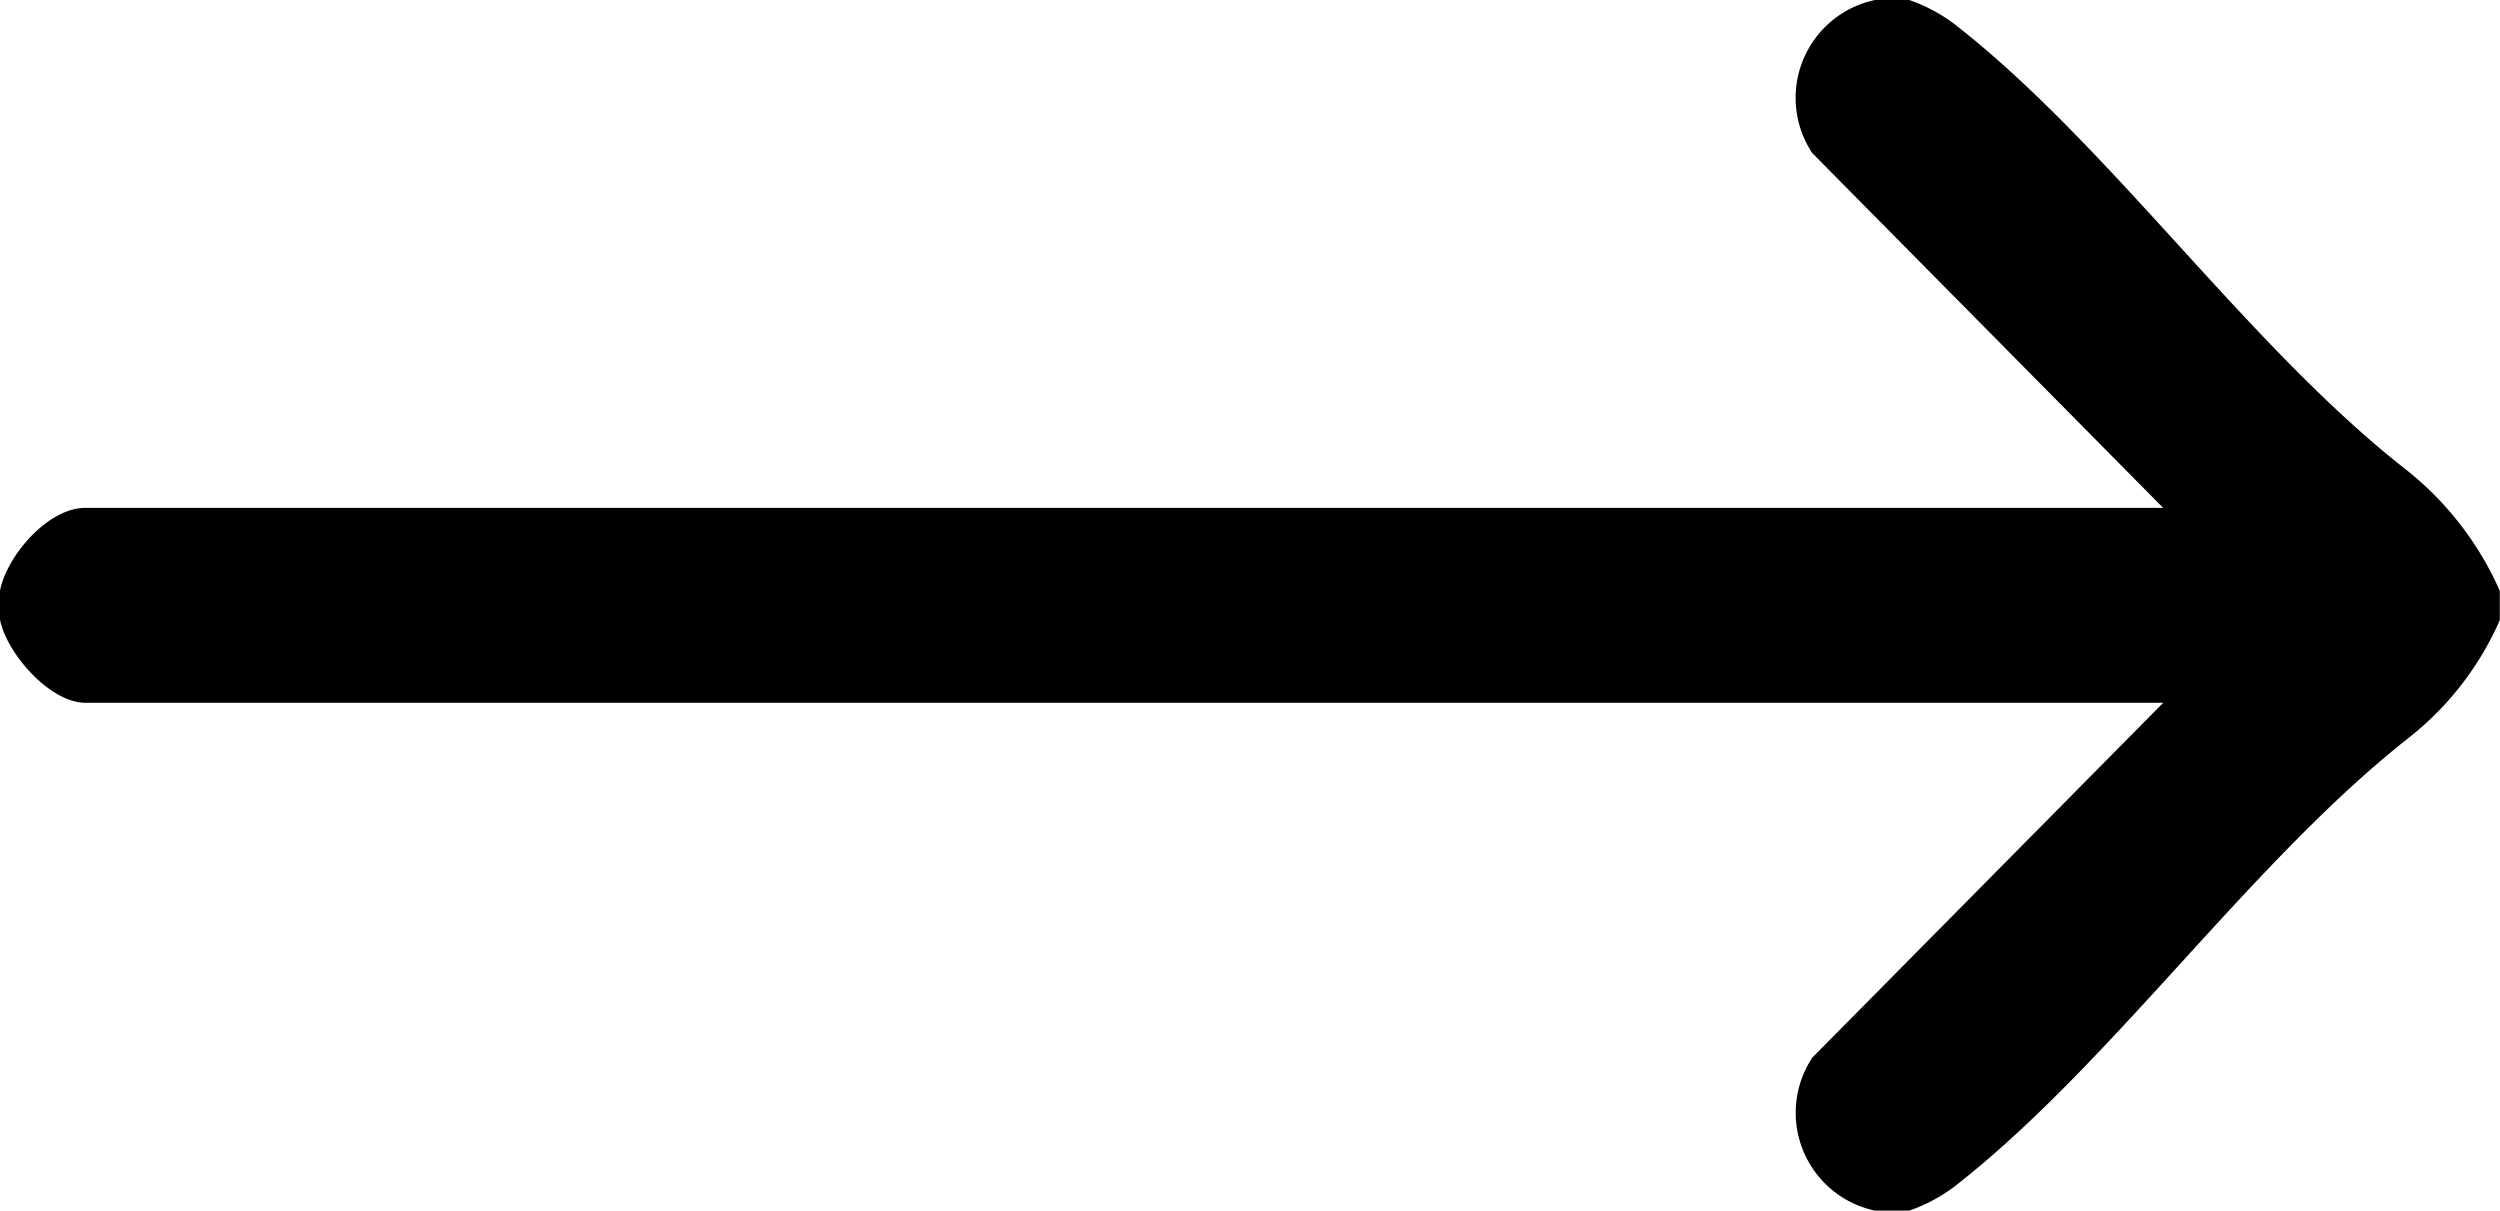 <svg id="right_arrow" data-name="right arrow" xmlns="http://www.w3.org/2000/svg" xmlns:xlink="http://www.w3.org/1999/xlink" width="25.648" height="12.423" viewBox="0 0 25.648 12.423">
  <defs>
    <clipPath id="clip-path">
      <rect id="Rectangle_6" data-name="Rectangle 6" width="25.648" height="12.423"/>
    </clipPath>
  </defs>
  <g id="Group_8" data-name="Group 8" clip-path="url(#clip-path)">
    <path id="Path_27" data-name="Path 27" d="M19.587,0a1.677,1.677,0,0,1,.5.275c1.577,1.242,2.972,3.268,4.584,4.533a3.261,3.261,0,0,1,.975,1.254v.3a3.138,3.138,0,0,1-.925,1.2c-1.629,1.279-3.04,3.327-4.634,4.583a1.677,1.677,0,0,1-.5.275h-.351a1.026,1.026,0,0,1-.643-1.57l3.6-3.64H.877c-.366,0-.809-.508-.877-.852v-.3C.072,5.7.491,5.21.877,5.21H22.192l-3.6-3.64A1.026,1.026,0,0,1,19.236,0Z"/>
  </g>
</svg>
